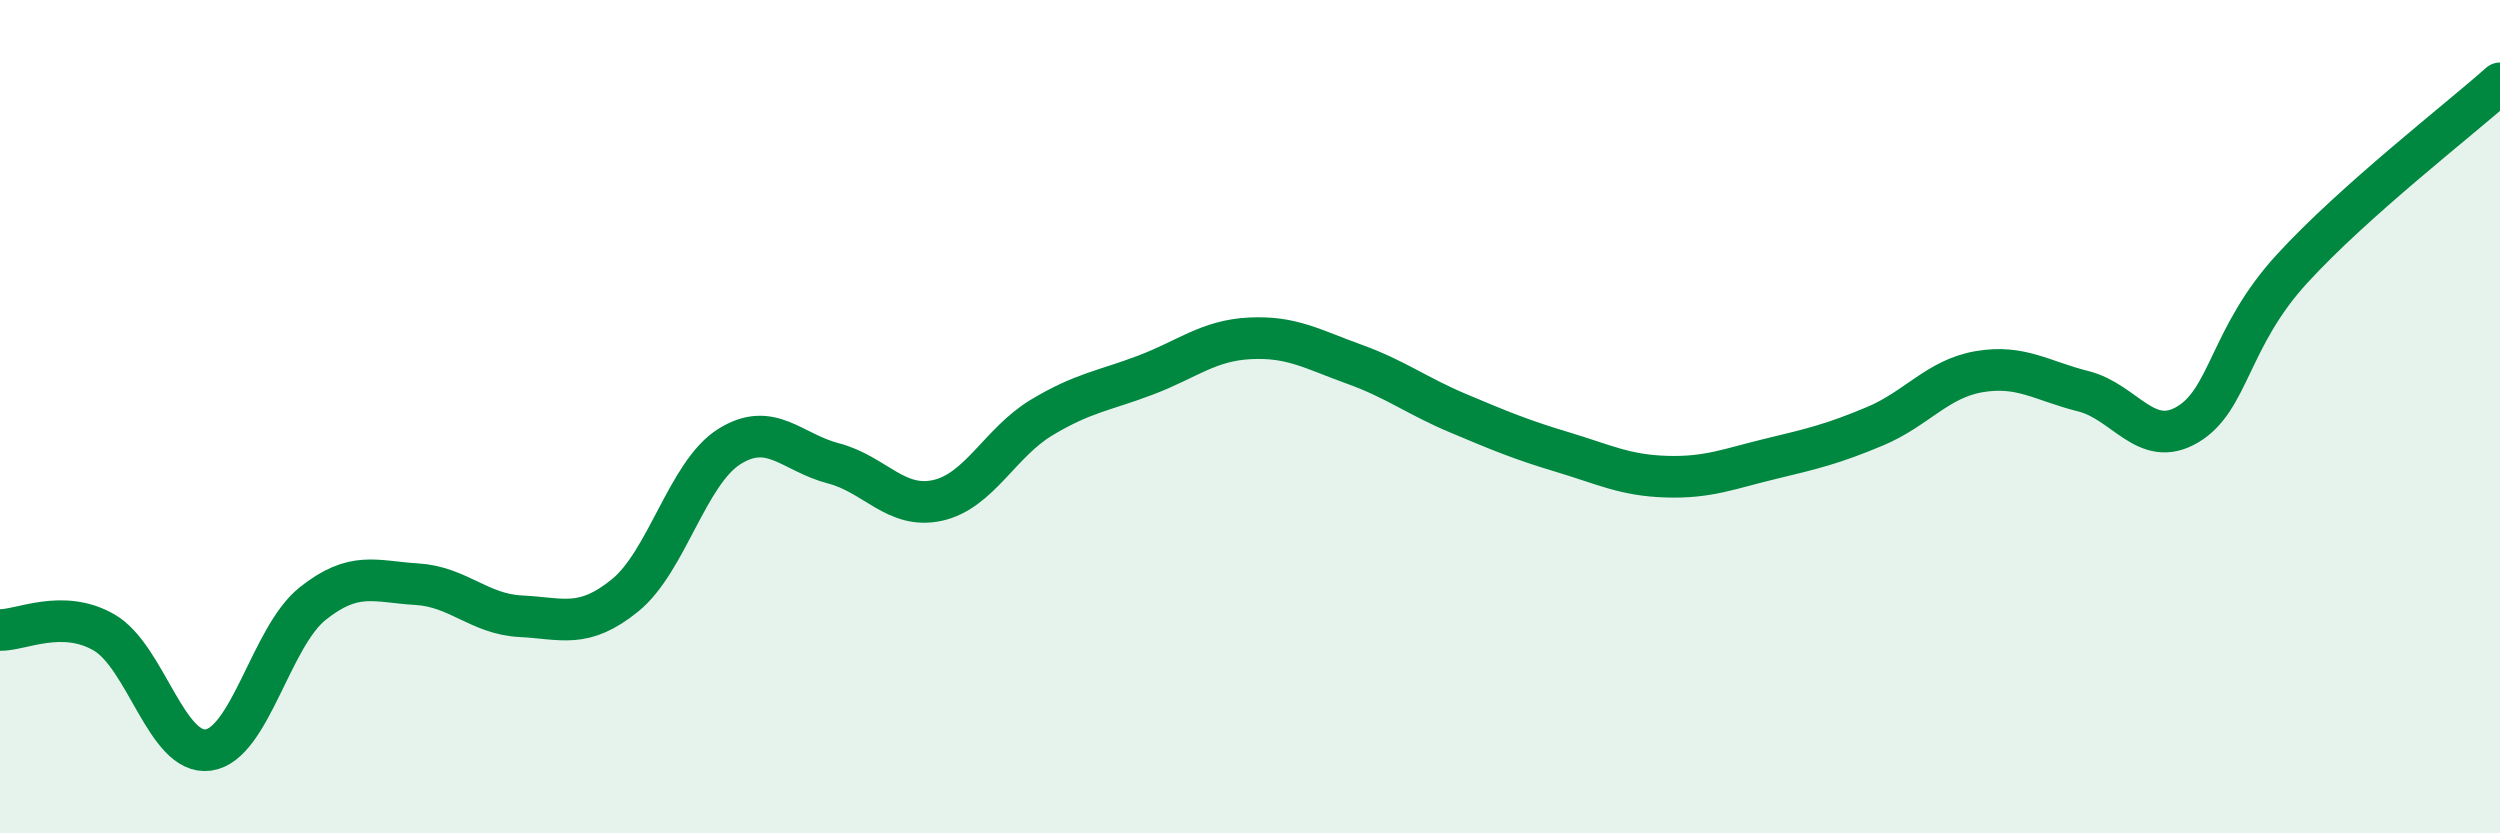 
    <svg width="60" height="20" viewBox="0 0 60 20" xmlns="http://www.w3.org/2000/svg">
      <path
        d="M 0,15.12 C 0.5,15.13 1.5,14.6 2.5,15.18 C 3.5,15.76 4,18.14 5,18 C 6,17.86 6.5,15.29 7.5,14.49 C 8.5,13.69 9,13.96 10,14.02 C 11,14.08 11.5,14.74 12.5,14.79 C 13.5,14.84 14,15.1 15,14.29 C 16,13.48 16.5,11.35 17.5,10.72 C 18.5,10.09 19,10.86 20,11.12 C 21,11.38 21.5,12.23 22.5,12.01 C 23.5,11.79 24,10.62 25,10.02 C 26,9.42 26.5,9.38 27.5,9 C 28.5,8.62 29,8.17 30,8.12 C 31,8.07 31.5,8.38 32.5,8.74 C 33.5,9.1 34,9.5 35,9.92 C 36,10.34 36.5,10.55 37.5,10.85 C 38.5,11.15 39,11.41 40,11.44 C 41,11.47 41.5,11.25 42.5,11.01 C 43.5,10.77 44,10.65 45,10.23 C 46,9.81 46.5,9.09 47.5,8.92 C 48.5,8.75 49,9.14 50,9.39 C 51,9.64 51.5,10.78 52.5,10.19 C 53.5,9.6 53.5,8.1 55,6.46 C 56.5,4.82 59,2.89 60,2L60 20L0 20Z"
        fill="#008740"
        opacity="0.1"
        stroke-linecap="round"
        stroke-linejoin="round"
      />
      <path
        d="M 0,15.12 C 0.5,15.13 1.5,14.6 2.5,15.18 C 3.5,15.76 4,18.14 5,18 C 6,17.86 6.5,15.29 7.5,14.49 C 8.5,13.69 9,13.96 10,14.02 C 11,14.08 11.5,14.74 12.5,14.79 C 13.5,14.84 14,15.1 15,14.29 C 16,13.48 16.5,11.35 17.5,10.72 C 18.5,10.09 19,10.86 20,11.12 C 21,11.38 21.5,12.23 22.5,12.01 C 23.5,11.79 24,10.62 25,10.02 C 26,9.42 26.5,9.38 27.5,9 C 28.5,8.62 29,8.17 30,8.12 C 31,8.07 31.5,8.38 32.5,8.74 C 33.5,9.1 34,9.5 35,9.92 C 36,10.34 36.5,10.55 37.5,10.85 C 38.5,11.15 39,11.41 40,11.44 C 41,11.47 41.5,11.25 42.5,11.01 C 43.5,10.77 44,10.65 45,10.23 C 46,9.81 46.5,9.09 47.5,8.92 C 48.5,8.75 49,9.14 50,9.39 C 51,9.64 51.5,10.78 52.5,10.19 C 53.5,9.6 53.5,8.1 55,6.46 C 56.5,4.82 59,2.89 60,2"
        stroke="#008740"
        stroke-width="1"
        fill="none"
        stroke-linecap="round"
        stroke-linejoin="round"
      />
    </svg>
  